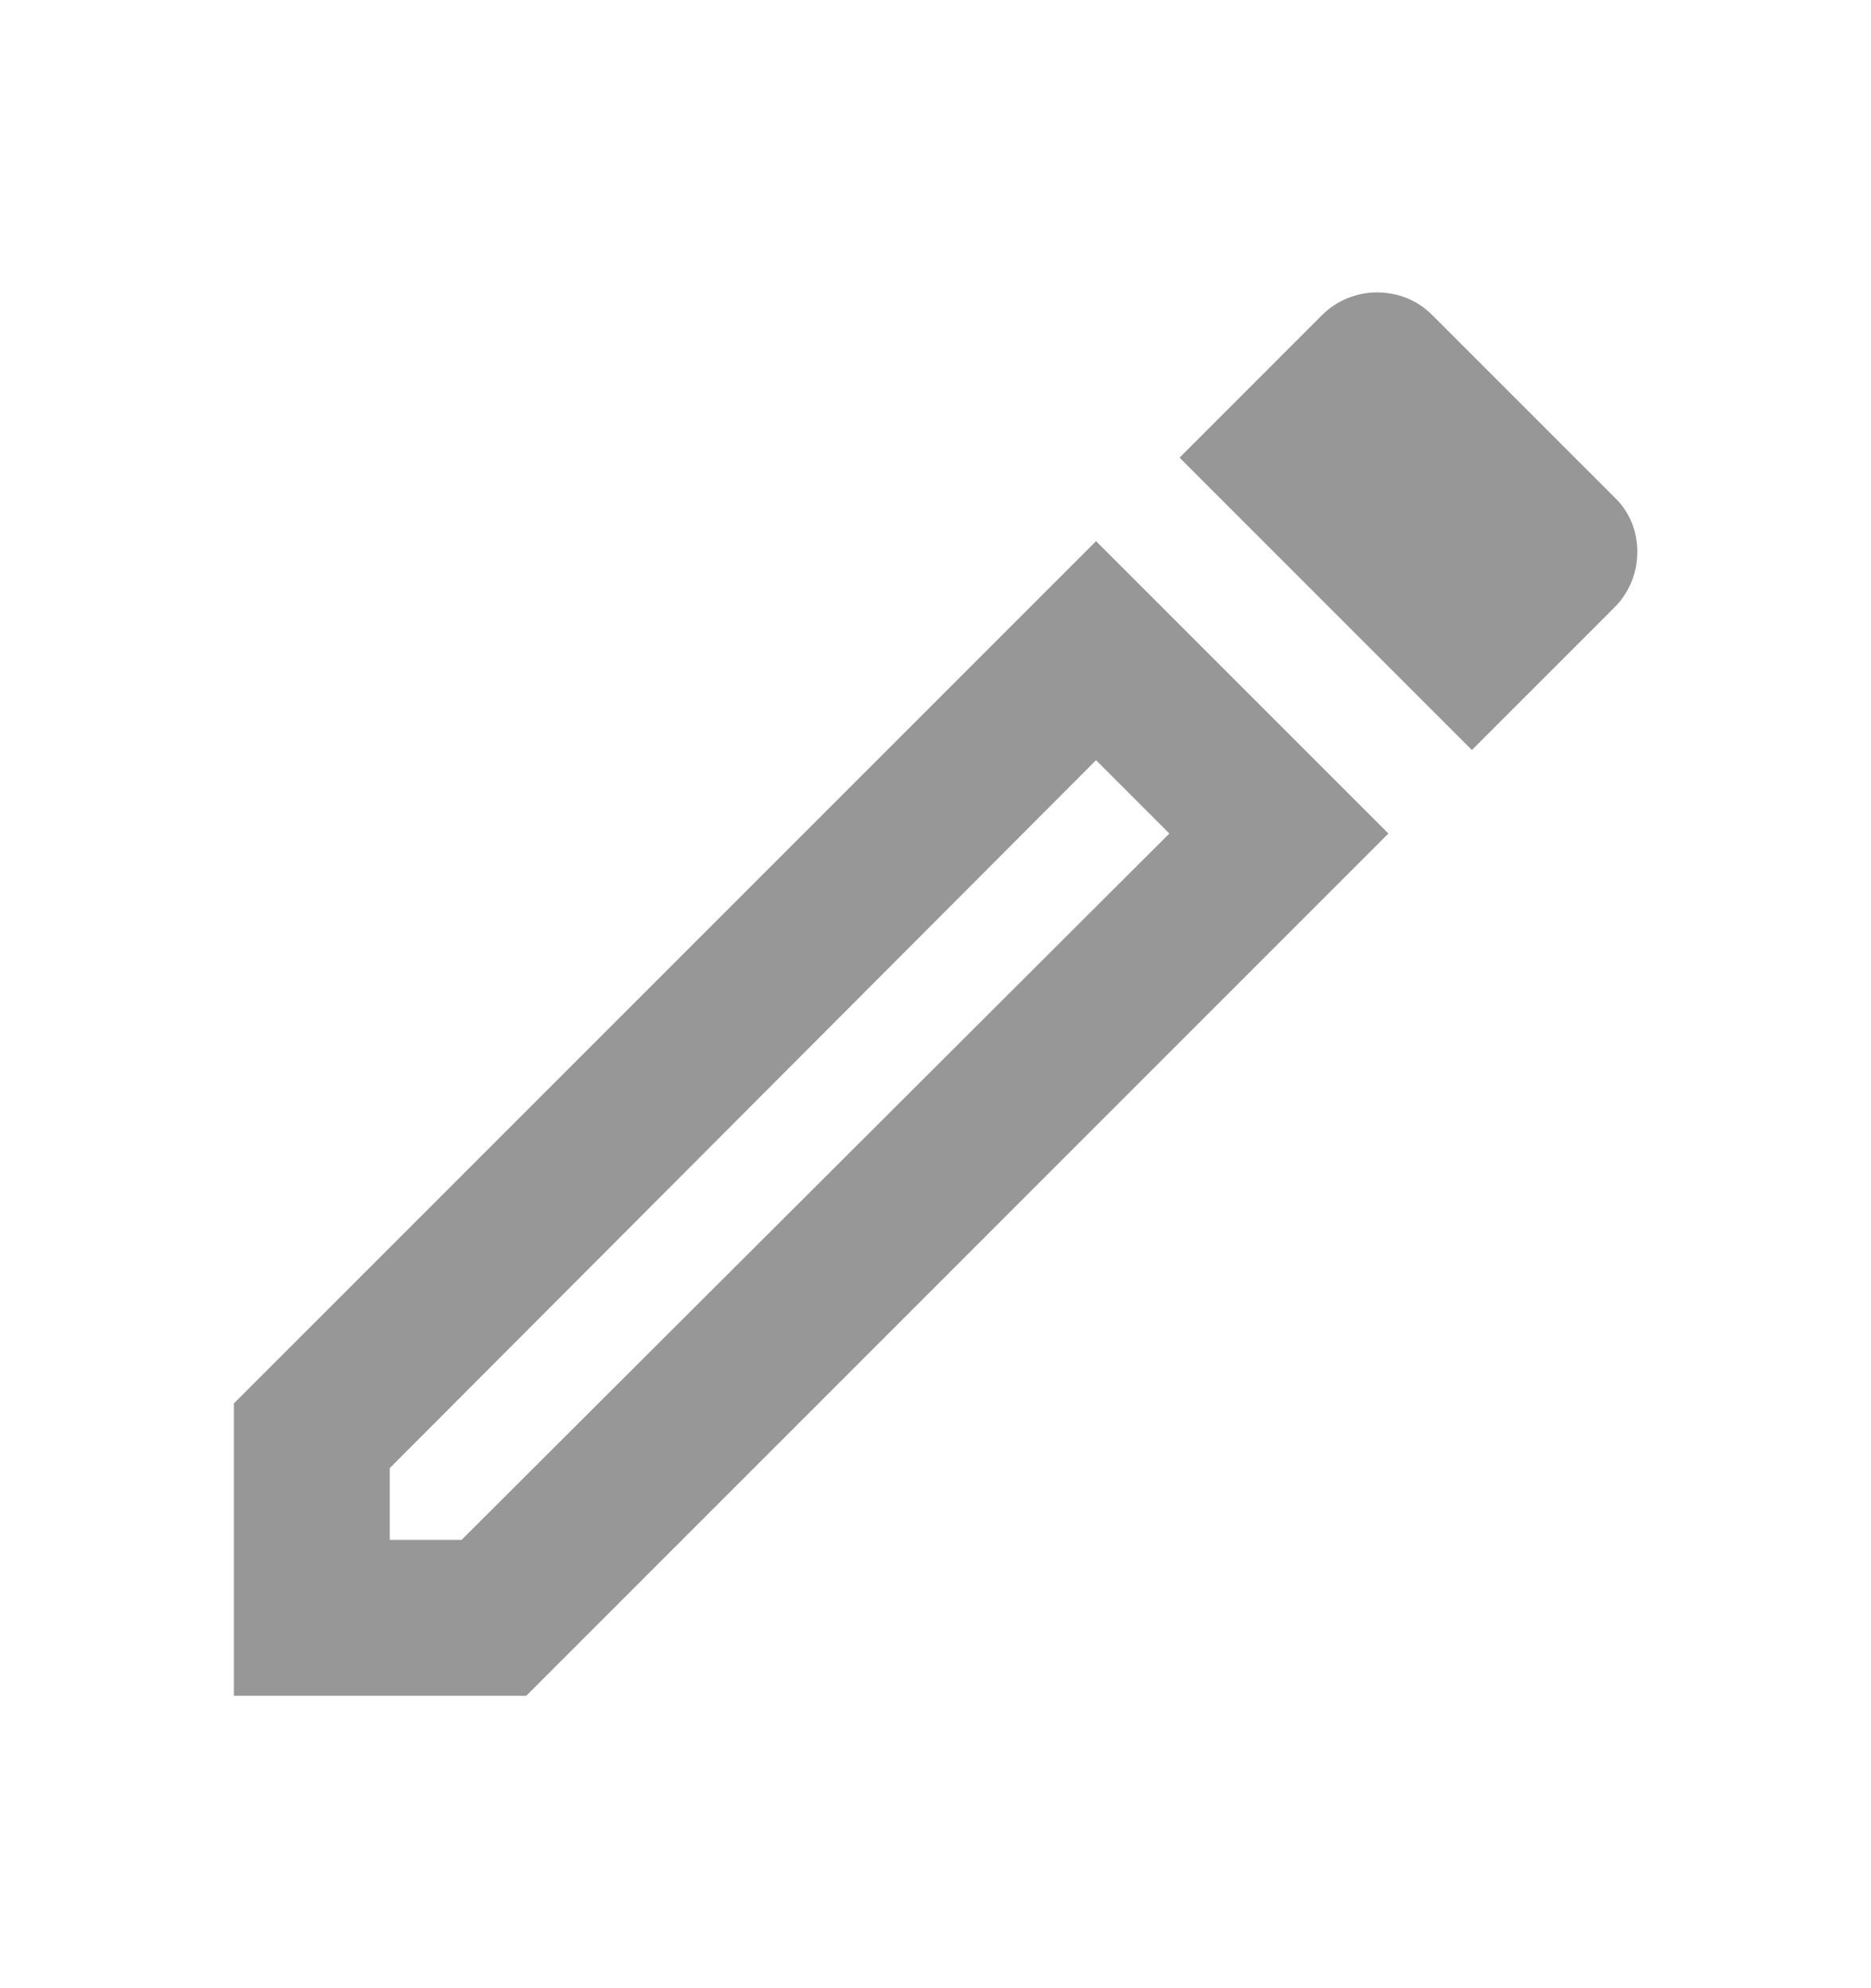 <svg width="16" height="17" viewBox="0 0 16 17" fill="none" xmlns="http://www.w3.org/2000/svg">
<path d="M9.373 6.5L10 7.127L3.947 13.167H3.333V12.553L9.373 6.5ZM11.773 2.5C11.607 2.5 11.433 2.567 11.307 2.693L10.087 3.913L12.587 6.413L13.807 5.193C14.067 4.933 14.067 4.5 13.807 4.253L12.247 2.693C12.113 2.56 11.947 2.5 11.773 2.5ZM9.373 4.627L2 12V14.5H4.5L11.873 7.127L9.373 4.627Z" fill="#979797"/>
</svg>
